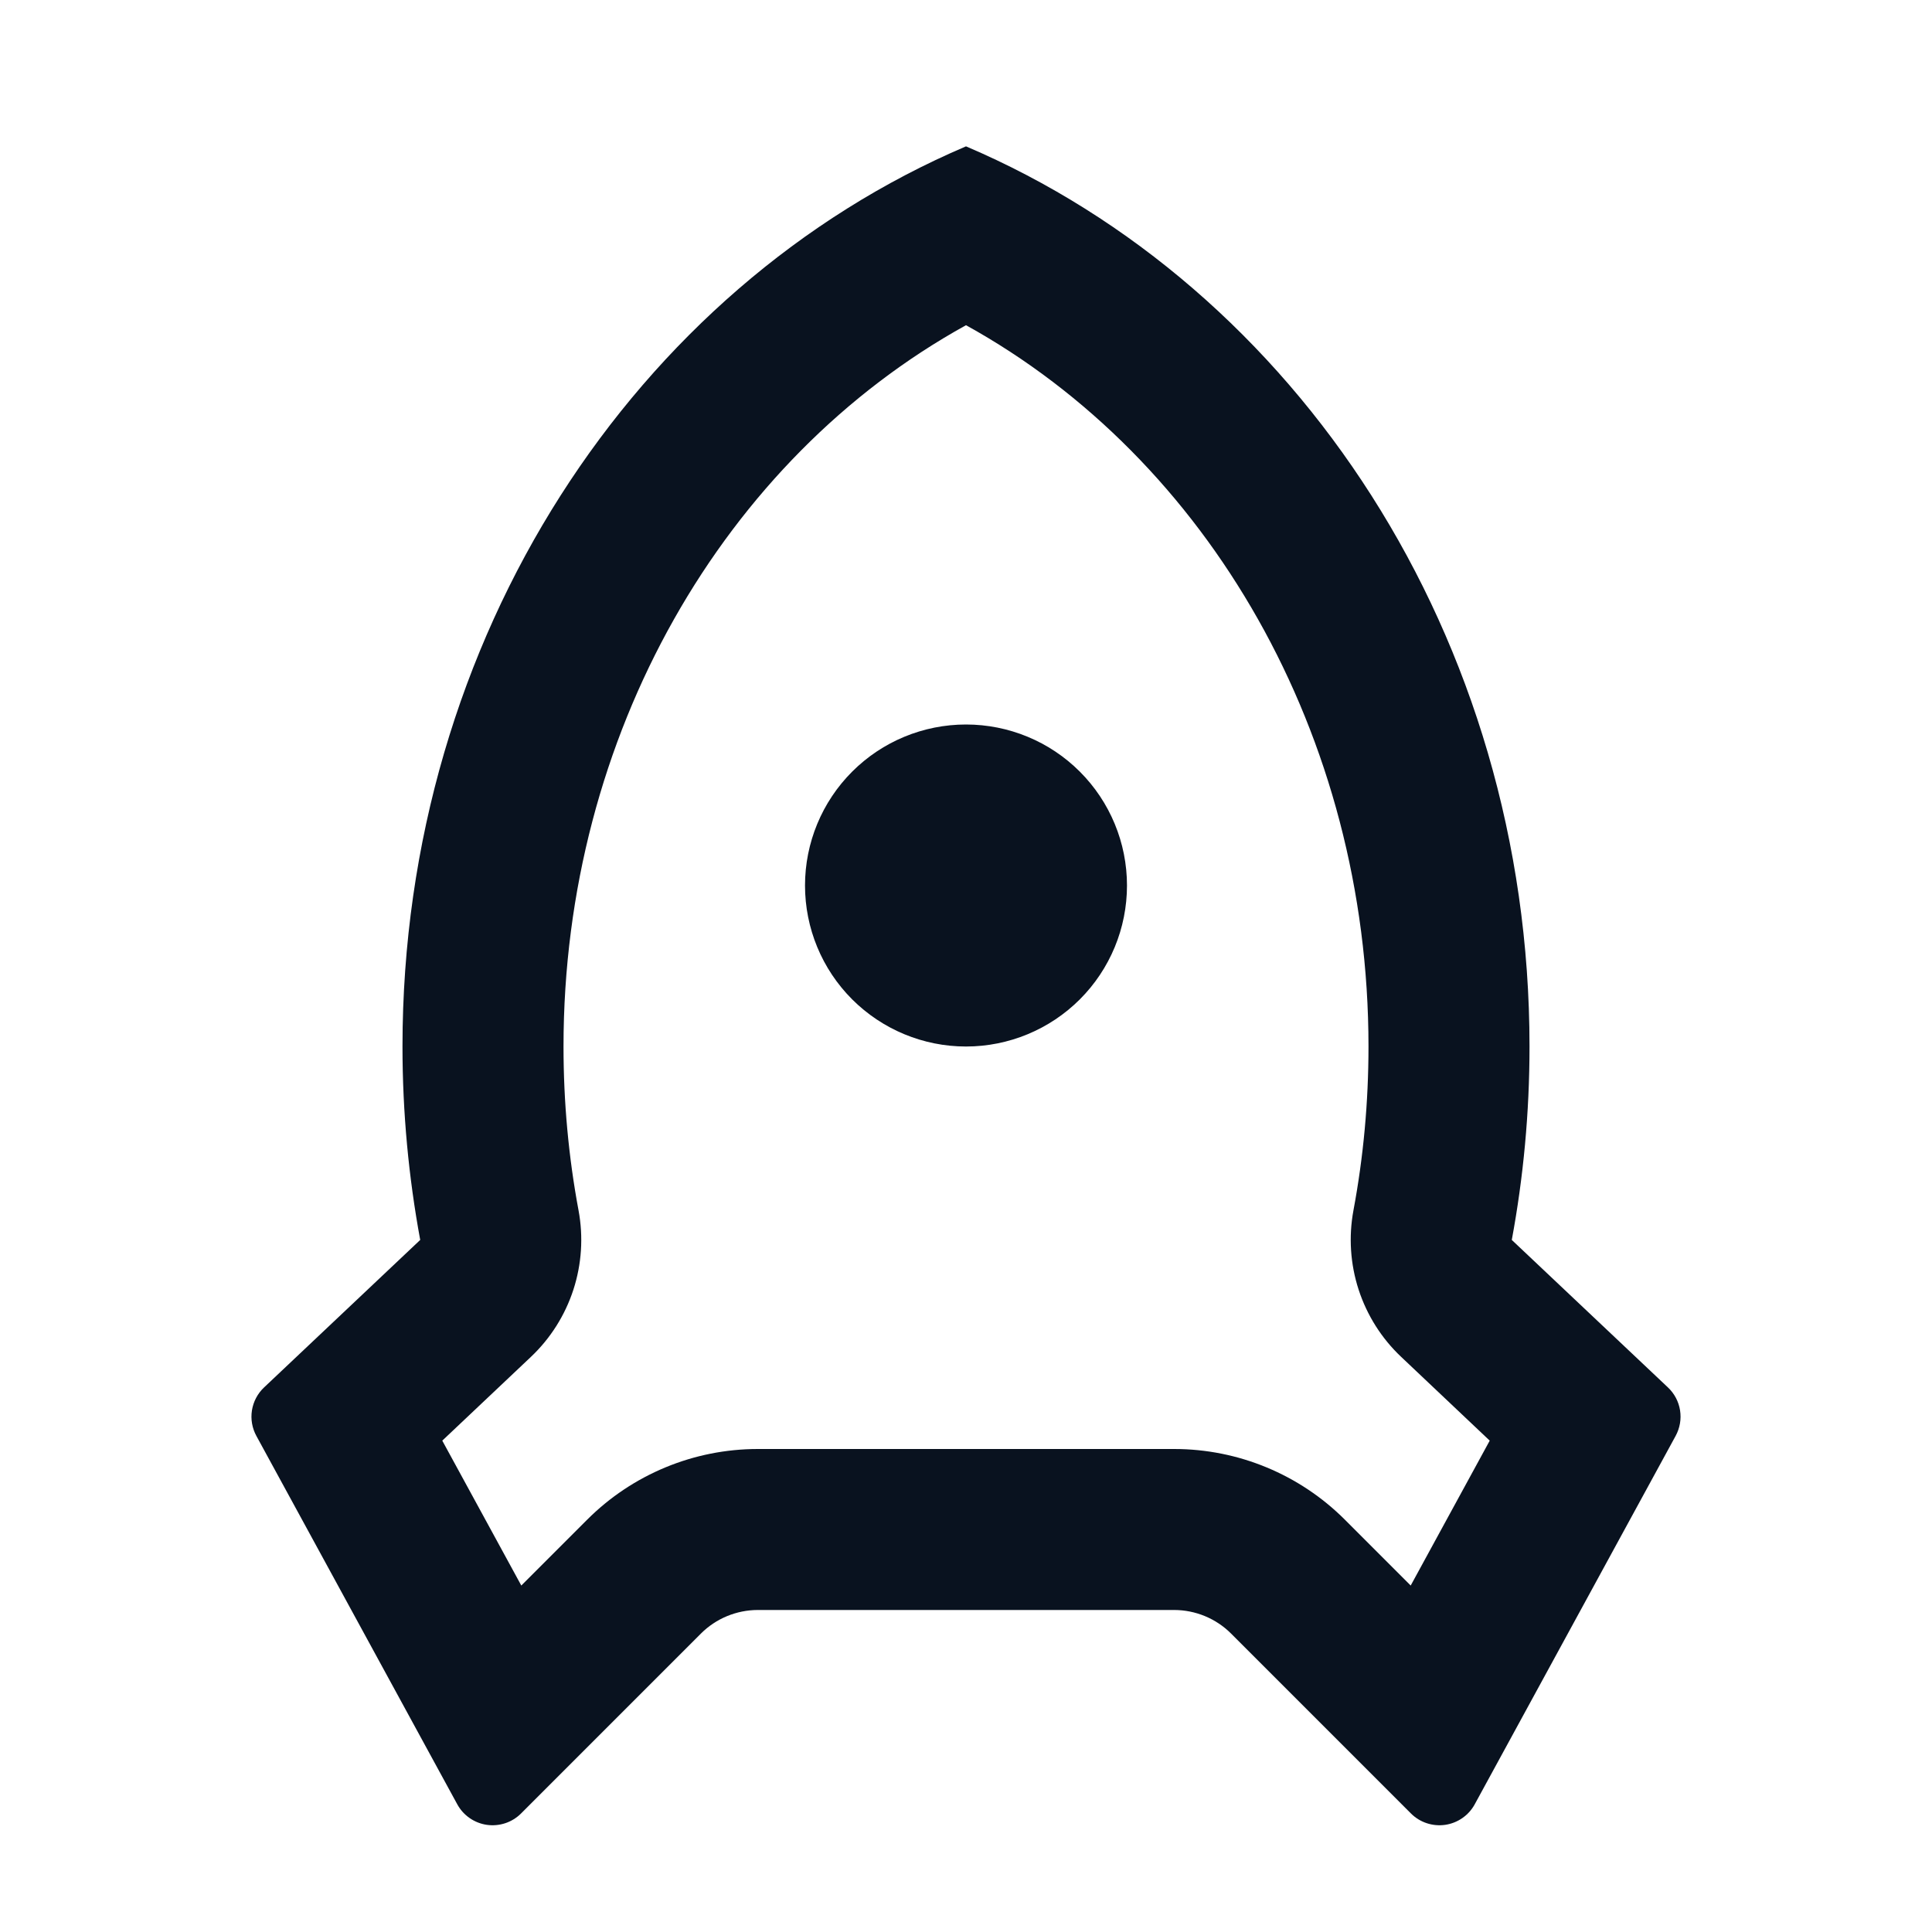 <svg width="52" height="52" viewBox="0 0 52 52" fill="none" xmlns="http://www.w3.org/2000/svg">
<path d="M10.833 28.167C10.833 17.143 17.123 7.722 26 3.939C34.877 7.722 41.167 17.143 41.167 28.167C41.167 29.95 41.002 31.69 40.69 33.373L44.893 37.343C45.067 37.507 45.182 37.724 45.219 37.961C45.256 38.197 45.214 38.439 45.099 38.649L39.693 48.562C39.613 48.709 39.499 48.837 39.36 48.933C39.222 49.029 39.063 49.092 38.896 49.116C38.729 49.14 38.559 49.124 38.399 49.071C38.239 49.018 38.094 48.928 37.975 48.809L33.135 43.968C32.729 43.562 32.178 43.334 31.603 43.333H20.397C19.822 43.334 19.271 43.562 18.865 43.968L14.025 48.809C13.906 48.928 13.761 49.018 13.601 49.071C13.441 49.124 13.271 49.14 13.104 49.116C12.937 49.092 12.778 49.029 12.64 48.933C12.501 48.837 12.387 48.709 12.307 48.562L6.901 38.649C6.786 38.439 6.744 38.197 6.781 37.961C6.819 37.724 6.933 37.507 7.107 37.343L11.31 33.373C11 31.69 10.833 29.95 10.833 28.167ZM14.031 42.675L15.802 40.904C17.02 39.685 18.673 39 20.397 39H31.603C33.327 39 34.98 39.685 36.199 40.904L37.969 42.675L40.096 38.775L37.713 36.521C37.186 36.024 36.793 35.402 36.568 34.713C36.344 34.025 36.296 33.29 36.428 32.578C36.697 31.139 36.833 29.664 36.833 28.167C36.833 19.782 32.511 12.35 26 8.753C19.489 12.35 15.167 19.782 15.167 28.167C15.167 29.664 15.303 31.139 15.572 32.58C15.704 33.292 15.656 34.027 15.432 34.715C15.207 35.404 14.814 36.026 14.287 36.523L11.904 38.775L14.031 42.675V42.675ZM26 28.167C24.851 28.167 23.749 27.71 22.936 26.898C22.123 26.085 21.667 24.983 21.667 23.833C21.667 22.684 22.123 21.582 22.936 20.769C23.749 19.956 24.851 19.5 26 19.5C27.149 19.5 28.252 19.956 29.064 20.769C29.877 21.582 30.333 22.684 30.333 23.833C30.333 24.983 29.877 26.085 29.064 26.898C28.252 27.71 27.149 28.167 26 28.167Z" fill="#09121F"/>
</svg>
